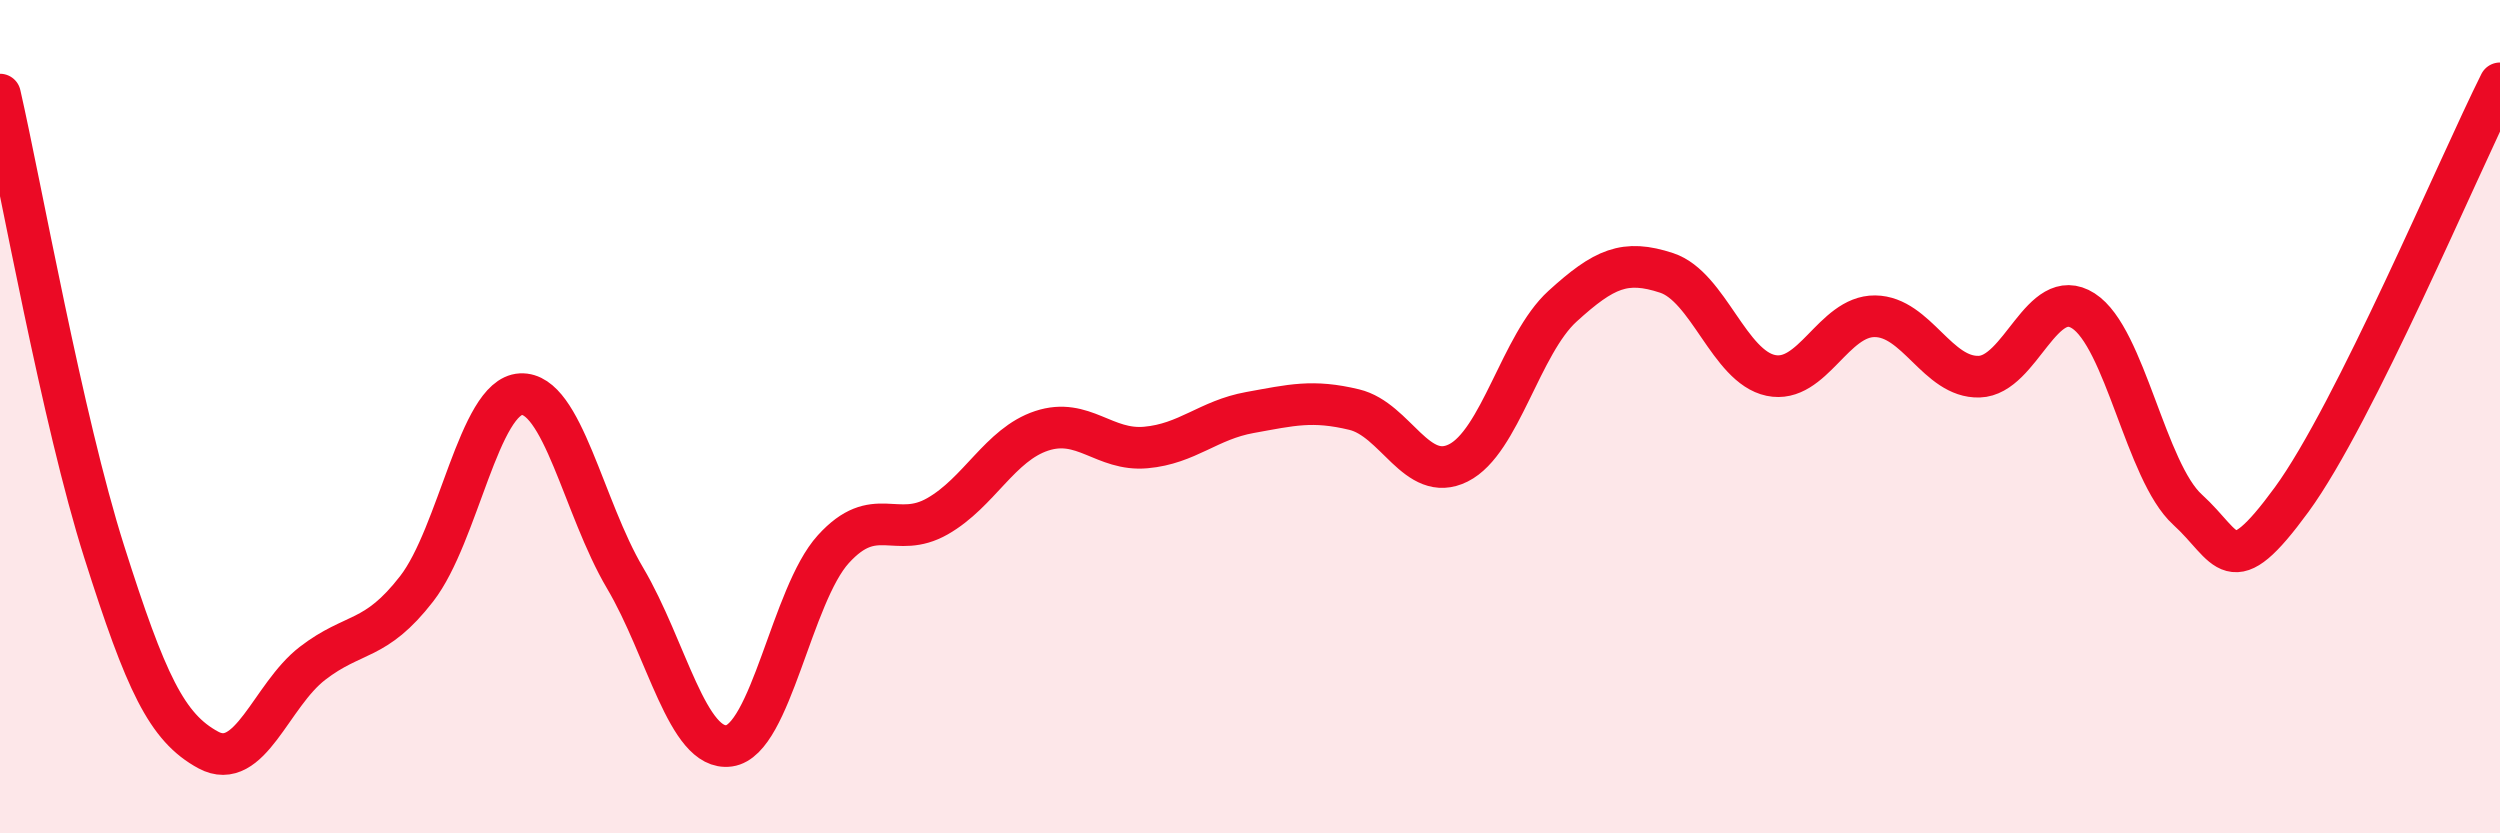 
    <svg width="60" height="20" viewBox="0 0 60 20" xmlns="http://www.w3.org/2000/svg">
      <path
        d="M 0,2.27 C 0.5,4.46 1.5,10.09 2.5,13.24 C 3.5,16.39 4,17.46 5,18 C 6,18.54 6.5,16.69 7.5,15.92 C 8.5,15.15 9,15.42 10,14.13 C 11,12.84 11.5,9.51 12.5,9.46 C 13.5,9.41 14,12.18 15,13.87 C 16,15.56 16.5,18.04 17.5,17.9 C 18.5,17.76 19,14.28 20,13.18 C 21,12.08 21.5,12.96 22.5,12.39 C 23.5,11.82 24,10.67 25,10.34 C 26,10.01 26.5,10.83 27.5,10.74 C 28.5,10.65 29,10.08 30,9.9 C 31,9.72 31.5,9.59 32.5,9.83 C 33.5,10.07 34,11.61 35,11.11 C 36,10.61 36.5,8.26 37.5,7.35 C 38.5,6.44 39,6.22 40,6.55 C 41,6.88 41.5,8.8 42.5,9.01 C 43.5,9.22 44,7.58 45,7.59 C 46,7.6 46.5,9.07 47.5,9.04 C 48.5,9.01 49,6.82 50,7.46 C 51,8.1 51.5,11.32 52.5,12.23 C 53.5,13.14 53.5,14.04 55,11.99 C 56.5,9.94 59,4 60,2L60 20L0 20Z"
        fill="#EB0A25"
        opacity="0.1"
        stroke-linecap="round"
        stroke-linejoin="round"
      />
      <path
        d="M 0,2.27 C 0.5,4.46 1.5,10.09 2.5,13.24 C 3.5,16.39 4,17.46 5,18 C 6,18.54 6.5,16.69 7.5,15.92 C 8.5,15.15 9,15.42 10,14.13 C 11,12.84 11.5,9.51 12.5,9.46 C 13.5,9.41 14,12.18 15,13.87 C 16,15.56 16.5,18.04 17.5,17.9 C 18.5,17.76 19,14.28 20,13.18 C 21,12.08 21.5,12.96 22.5,12.39 C 23.5,11.82 24,10.67 25,10.34 C 26,10.01 26.5,10.83 27.5,10.74 C 28.5,10.65 29,10.08 30,9.9 C 31,9.72 31.5,9.59 32.5,9.83 C 33.5,10.07 34,11.61 35,11.11 C 36,10.61 36.5,8.26 37.5,7.35 C 38.5,6.44 39,6.22 40,6.55 C 41,6.88 41.5,8.8 42.5,9.01 C 43.5,9.22 44,7.58 45,7.59 C 46,7.6 46.5,9.07 47.5,9.04 C 48.5,9.01 49,6.82 50,7.46 C 51,8.1 51.5,11.32 52.5,12.23 C 53.5,13.14 53.5,14.04 55,11.99 C 56.5,9.94 59,4 60,2"
        stroke="#EB0A25"
        stroke-width="1"
        fill="none"
        stroke-linecap="round"
        stroke-linejoin="round"
      />
    </svg>
  